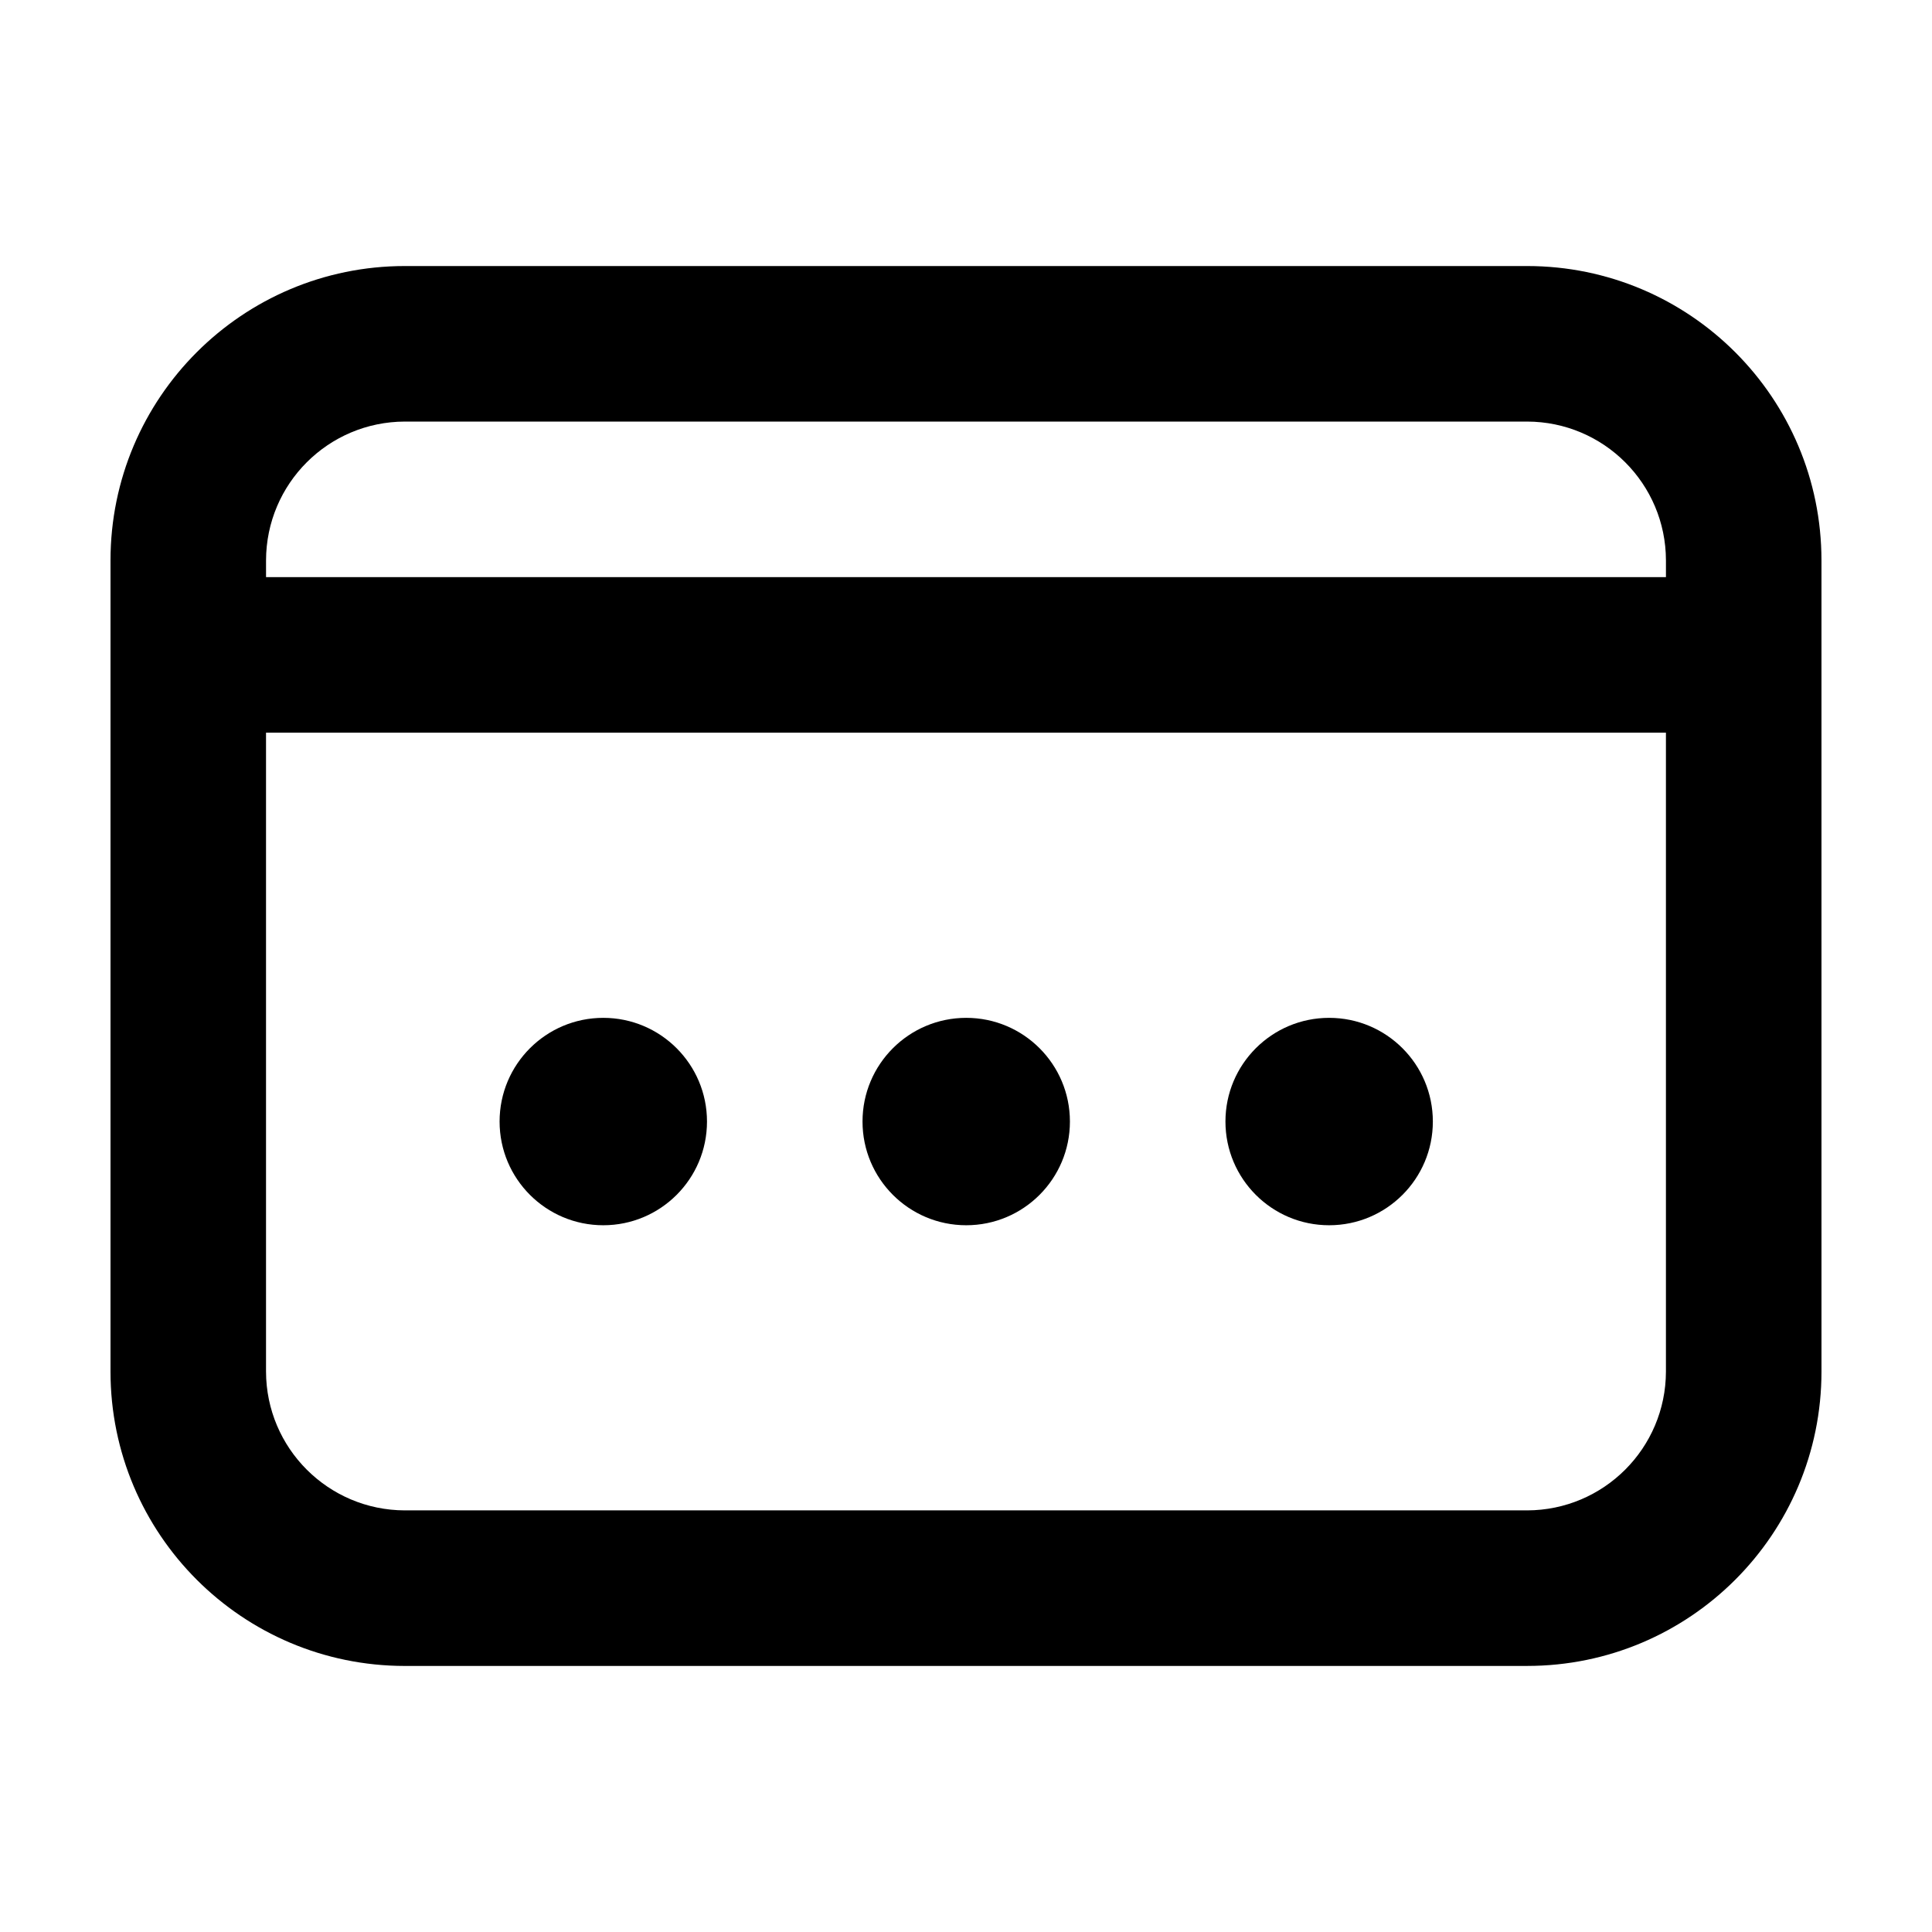 <?xml version="1.0" encoding="UTF-8"?>
<!-- Uploaded to: ICON Repo, www.iconrepo.com, Generator: ICON Repo Mixer Tools -->
<svg fill="#000000" width="800px" height="800px" version="1.1" viewBox="144 144 512 512" xmlns="http://www.w3.org/2000/svg">
 <g>
  <path d="m523.72 441.22c0 15.18-12.305 27.484-27.484 27.484-15.176 0-27.48-12.305-27.48-27.484 0-15.176 12.305-27.48 27.48-27.48 15.18 0 27.484 12.305 27.484 27.48"/>
  <path d="m331.36 441.22c0 15.18-12.305 27.484-27.484 27.484-15.18 0-27.48-12.305-27.48-27.484 0-15.176 12.301-27.48 27.48-27.48 15.18 0 27.484 12.305 27.484 27.48"/>
  <path d="m427.54 441.22c0 15.18-12.305 27.484-27.48 27.484-15.18 0-27.484-12.305-27.484-27.484 0-15.176 12.305-27.48 27.484-27.48 15.176 0 27.48 12.305 27.48 27.48"/>
  <path d="m548.7 585.49c43.098-0.004 78-34.918 78.012-78.016l-0.004-189.9 0.004-0.016-0.004-0.016v-25.023c-0.012-43.102-34.918-78.004-78.012-78.016h-297.4c-43.09 0.012-78.004 34.922-78.012 78.016v214.96c0.012 43.09 34.918 78 78.016 78.016zm-297.4-329.77h297.4c20.312 0.039 36.758 16.48 36.793 36.797v4.43h-370.99v-4.43c0.035-20.316 16.48-36.758 36.801-36.797zm-36.801 251.75v-169.3h370.99v169.3c-0.035 20.312-16.484 36.758-36.793 36.797h-297.4c-20.312-0.039-36.762-16.484-36.797-36.797z"/>
 </g>
</svg>